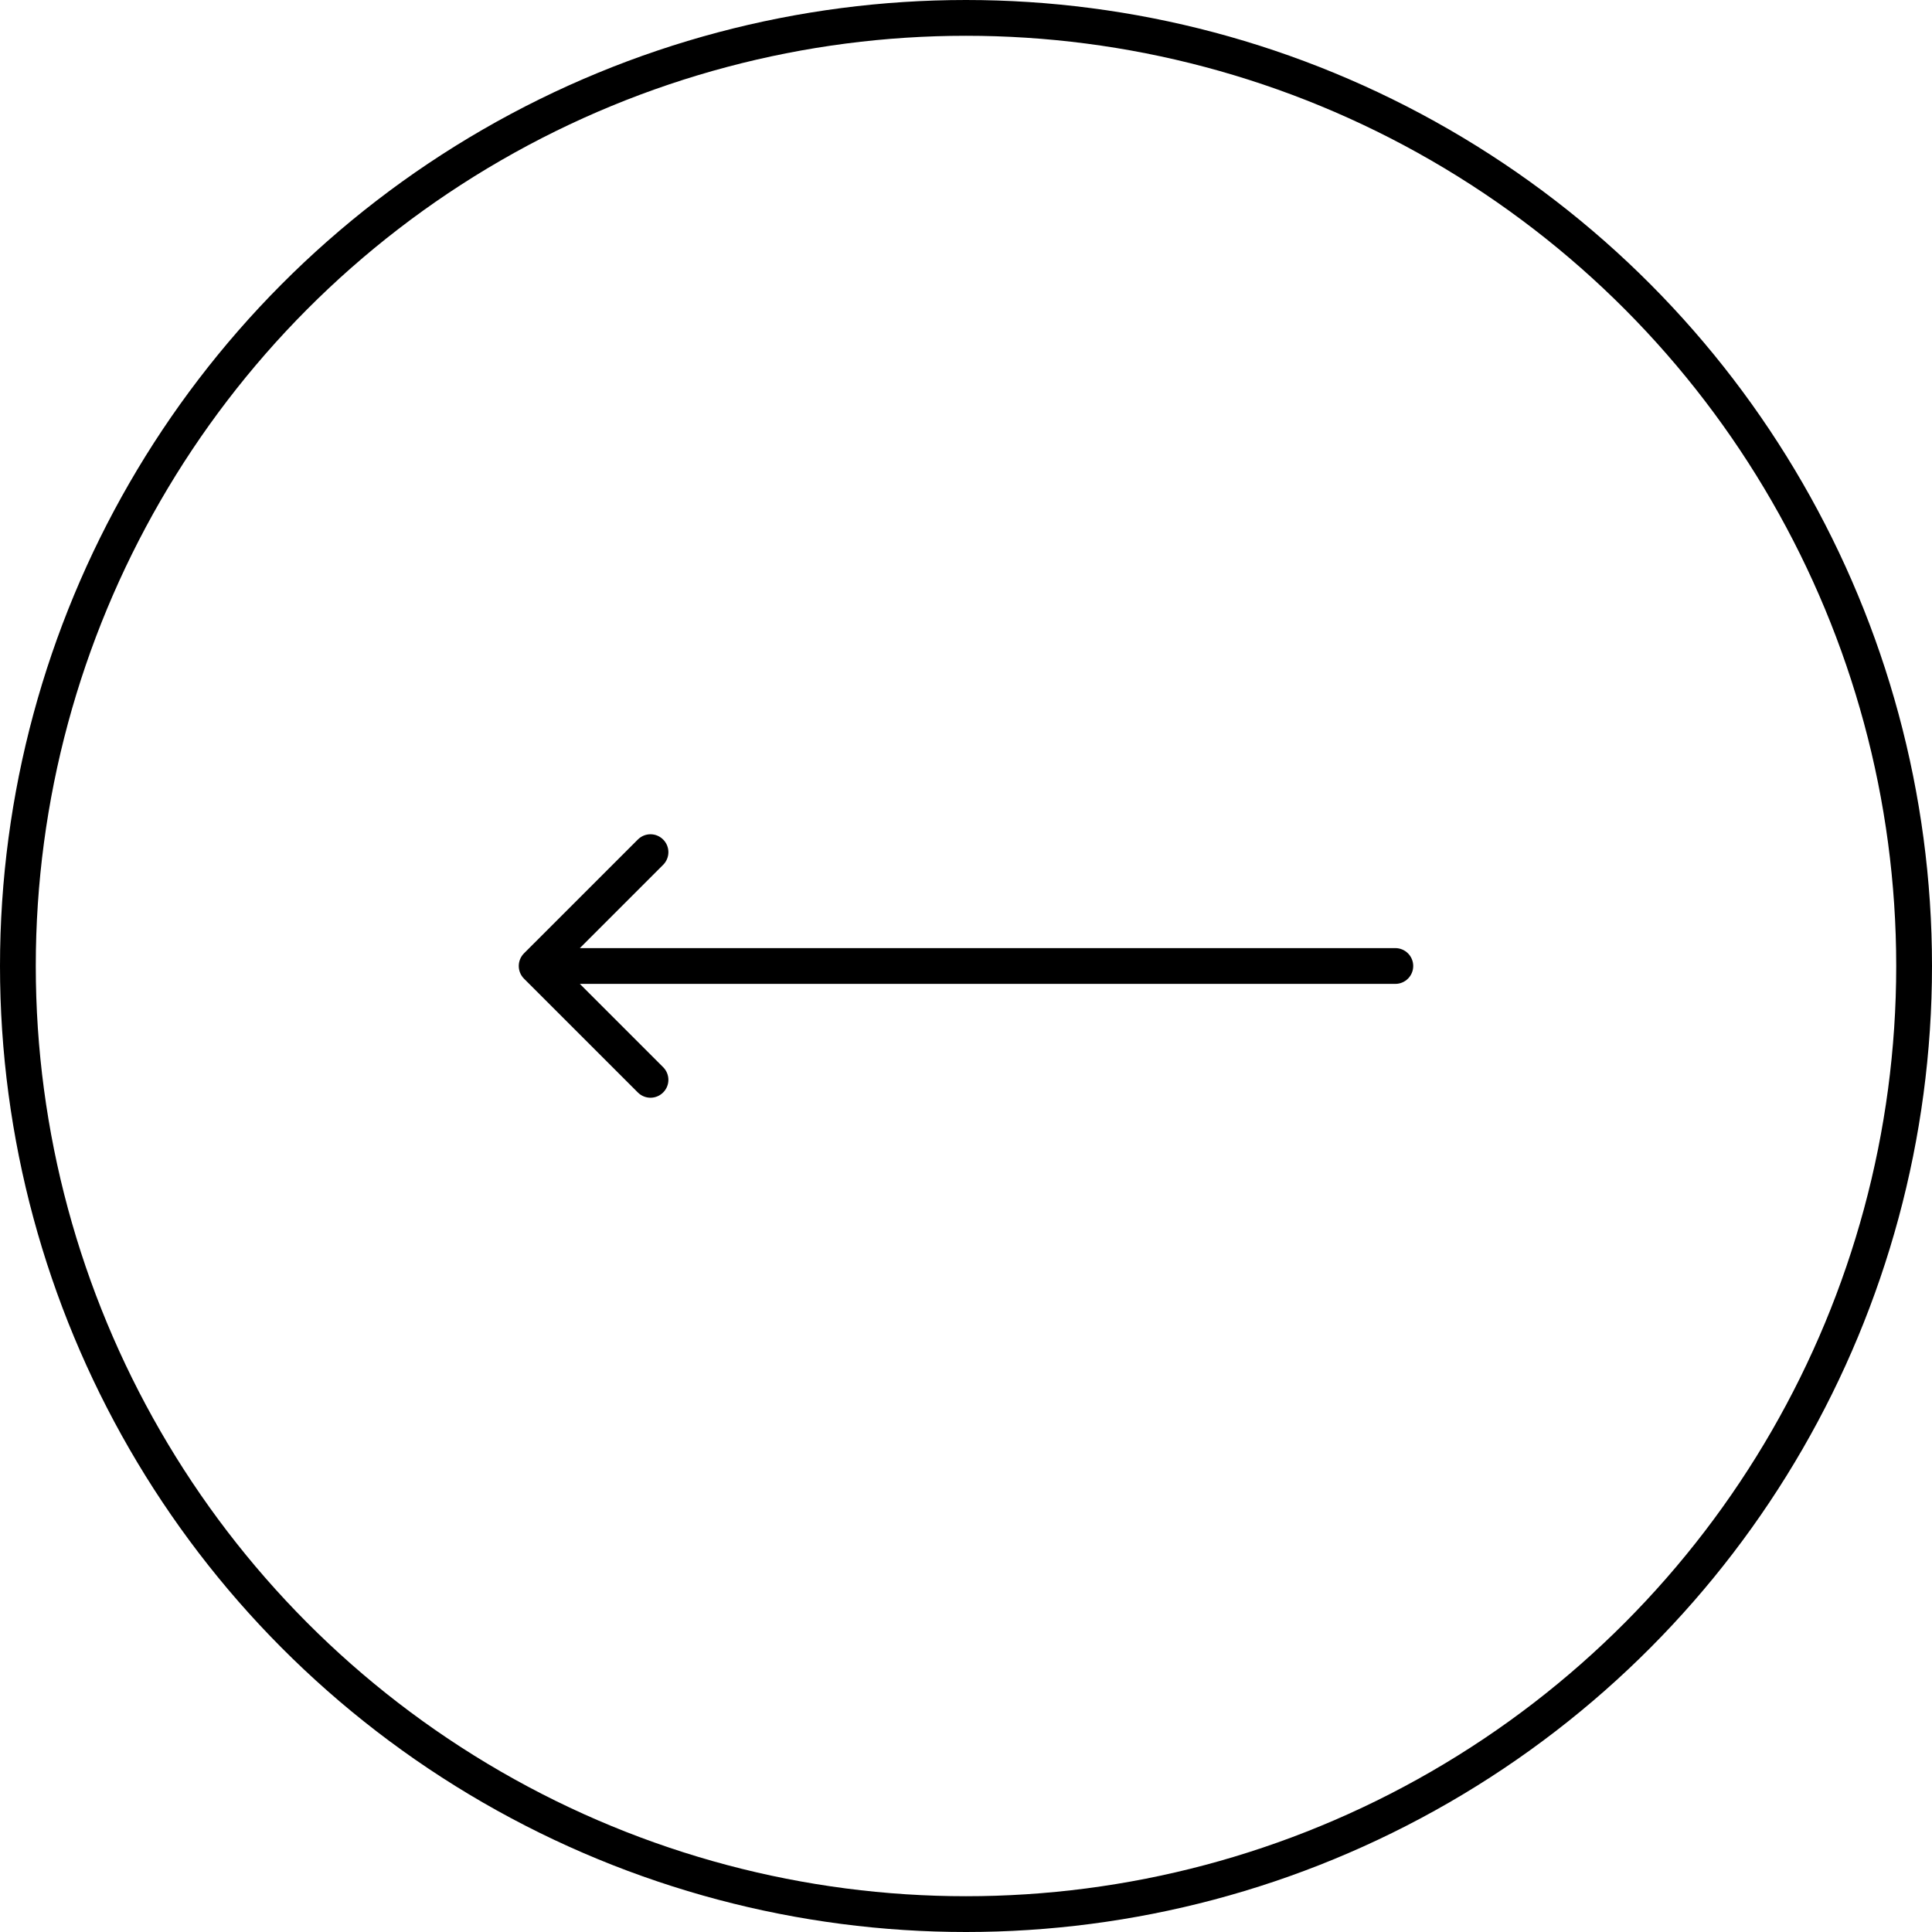 <?xml version="1.0" encoding="UTF-8"?> <svg xmlns="http://www.w3.org/2000/svg" width="54" height="54" viewBox="0 0 54 54" fill="none"> <circle cx="27" cy="27" r="26.5" stroke="black"></circle> <path d="M39 27.5C39.276 27.5 39.5 27.276 39.5 27C39.5 26.724 39.276 26.5 39 26.5V27.5ZM14.646 26.646C14.451 26.842 14.451 27.158 14.646 27.354L17.828 30.535C18.024 30.731 18.34 30.731 18.535 30.535C18.731 30.34 18.731 30.024 18.535 29.828L15.707 27L18.535 24.172C18.731 23.976 18.731 23.66 18.535 23.465C18.34 23.269 18.024 23.269 17.828 23.465L14.646 26.646ZM39 26.5L15 26.5V27.5L39 27.5V26.5Z" fill="black"></path> </svg> 